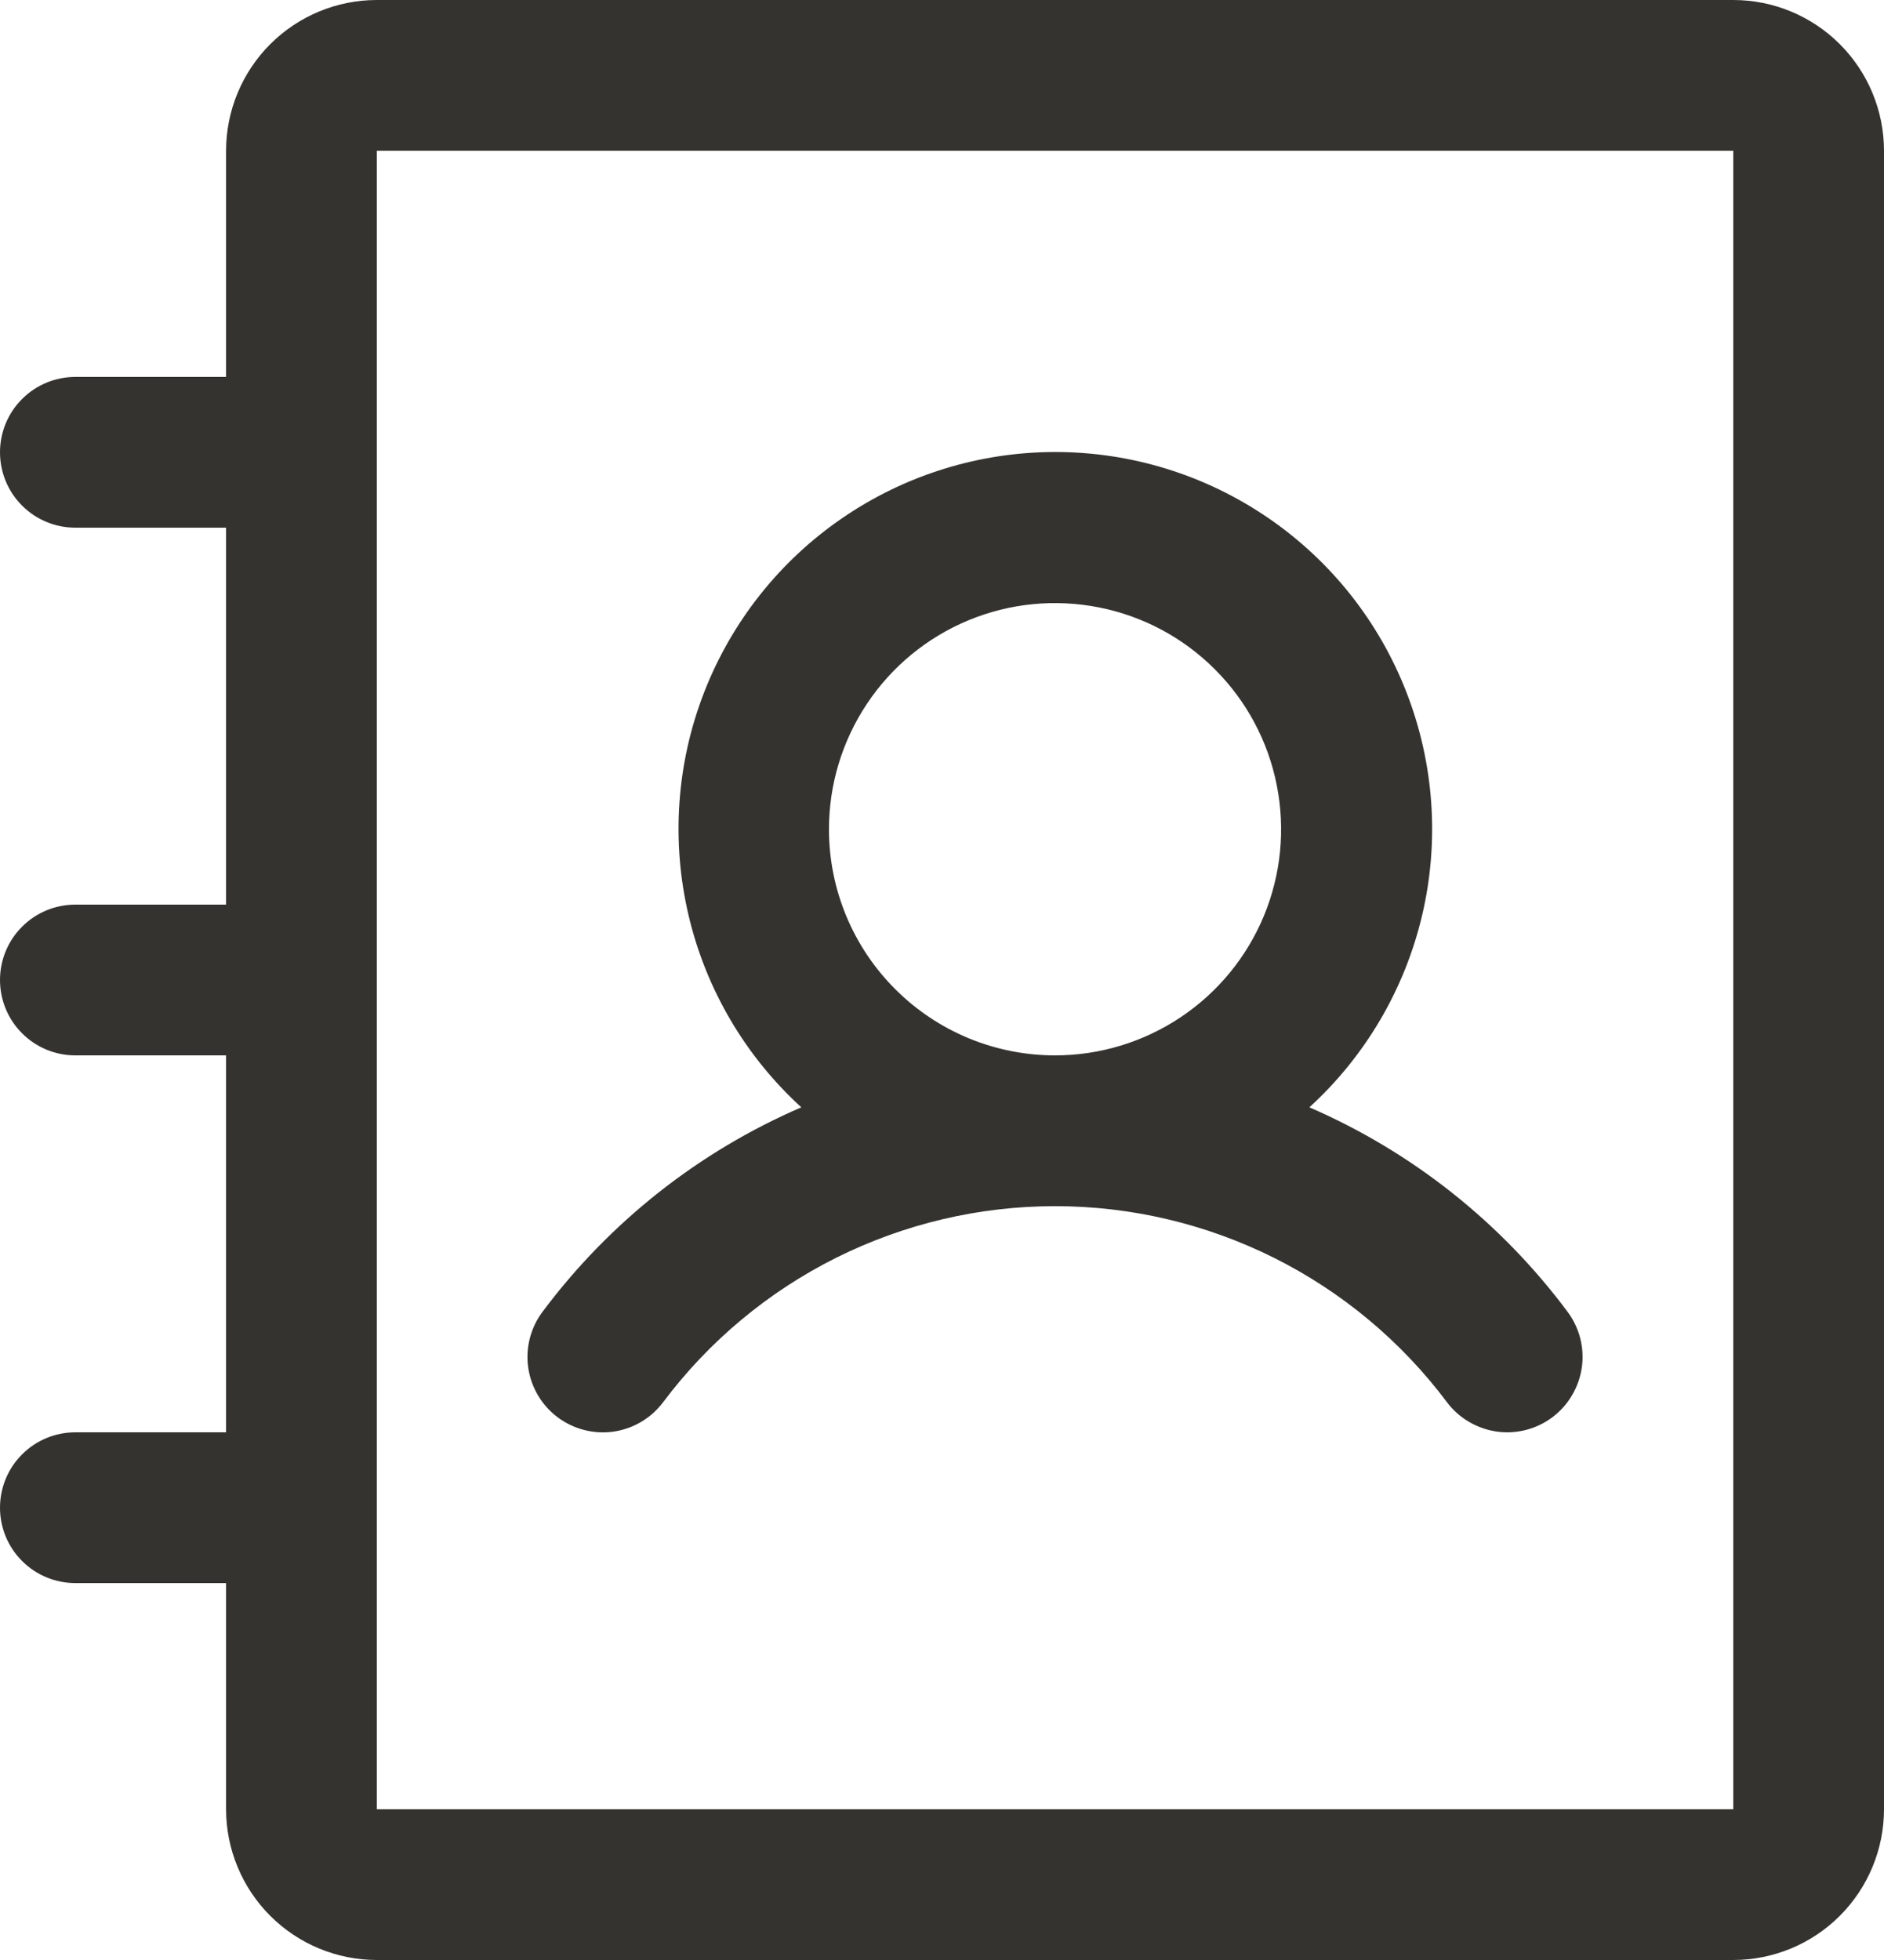 <svg width="25" height="26" viewBox="0 0 25 26" fill="none" xmlns="http://www.w3.org/2000/svg">
<path d="M7.399 18.8C7.504 18.879 7.623 18.936 7.751 18.969C7.878 19.002 8.011 19.009 8.141 18.991C8.271 18.972 8.396 18.928 8.509 18.861C8.622 18.794 8.721 18.705 8.8 18.6C9.405 17.793 10.191 17.137 11.093 16.686C11.996 16.235 12.991 16 14 16C15.009 16 16.004 16.235 16.907 16.686C17.809 17.137 18.595 17.793 19.2 18.6C19.279 18.705 19.378 18.794 19.491 18.86C19.604 18.927 19.729 18.971 19.859 18.99C19.989 19.009 20.121 19.001 20.248 18.969C20.375 18.936 20.495 18.879 20.6 18.8C20.705 18.721 20.794 18.622 20.86 18.509C20.927 18.396 20.971 18.271 20.99 18.141C21.009 18.011 21.001 17.879 20.969 17.752C20.936 17.625 20.879 17.505 20.8 17.4C19.915 16.213 18.734 15.278 17.375 14.689C18.12 14.009 18.641 13.12 18.872 12.138C19.102 11.157 19.03 10.128 18.665 9.188C18.301 8.248 17.661 7.44 16.829 6.871C15.997 6.301 15.012 5.996 14.004 5.996C12.995 5.996 12.011 6.301 11.179 6.871C10.347 7.44 9.707 8.248 9.342 9.188C8.977 10.128 8.906 11.157 9.136 12.138C9.366 13.12 9.888 14.009 10.633 14.689C9.271 15.277 8.088 16.212 7.2 17.4C7.041 17.612 6.972 17.879 7.009 18.141C7.047 18.404 7.187 18.641 7.399 18.8ZM11 11C11 10.407 11.176 9.827 11.506 9.333C11.835 8.84 12.304 8.455 12.852 8.228C13.4 8.001 14.003 7.942 14.585 8.058C15.167 8.173 15.702 8.459 16.121 8.879C16.541 9.298 16.827 9.833 16.942 10.415C17.058 10.997 16.999 11.6 16.772 12.148C16.545 12.696 16.16 13.165 15.667 13.494C15.173 13.824 14.593 14 14 14C13.204 14 12.441 13.684 11.879 13.121C11.316 12.559 11 11.796 11 11ZM23 0H5C4.47 0 3.961 0.211 3.586 0.586C3.211 0.961 3 1.47 3 2V5H1C0.735 5 0.48 5.105 0.293 5.293C0.105 5.48 0 5.735 0 6C0 6.265 0.105 6.52 0.293 6.707C0.48 6.895 0.735 7 1 7H3V12H1C0.735 12 0.48 12.105 0.293 12.293C0.105 12.48 0 12.735 0 13C0 13.265 0.105 13.52 0.293 13.707C0.48 13.895 0.735 14 1 14H3V19H1C0.735 19 0.48 19.105 0.293 19.293C0.105 19.48 0 19.735 0 20C0 20.265 0.105 20.52 0.293 20.707C0.48 20.895 0.735 21 1 21H3V24C3 24.53 3.211 25.039 3.586 25.414C3.961 25.789 4.47 26 5 26H23C23.53 26 24.039 25.789 24.414 25.414C24.789 25.039 25 24.53 25 24V2C25 1.47 24.789 0.961 24.414 0.586C24.039 0.211 23.53 0 23 0ZM23 24H5V2H23V24Z" fill="#343330"/>
</svg>
